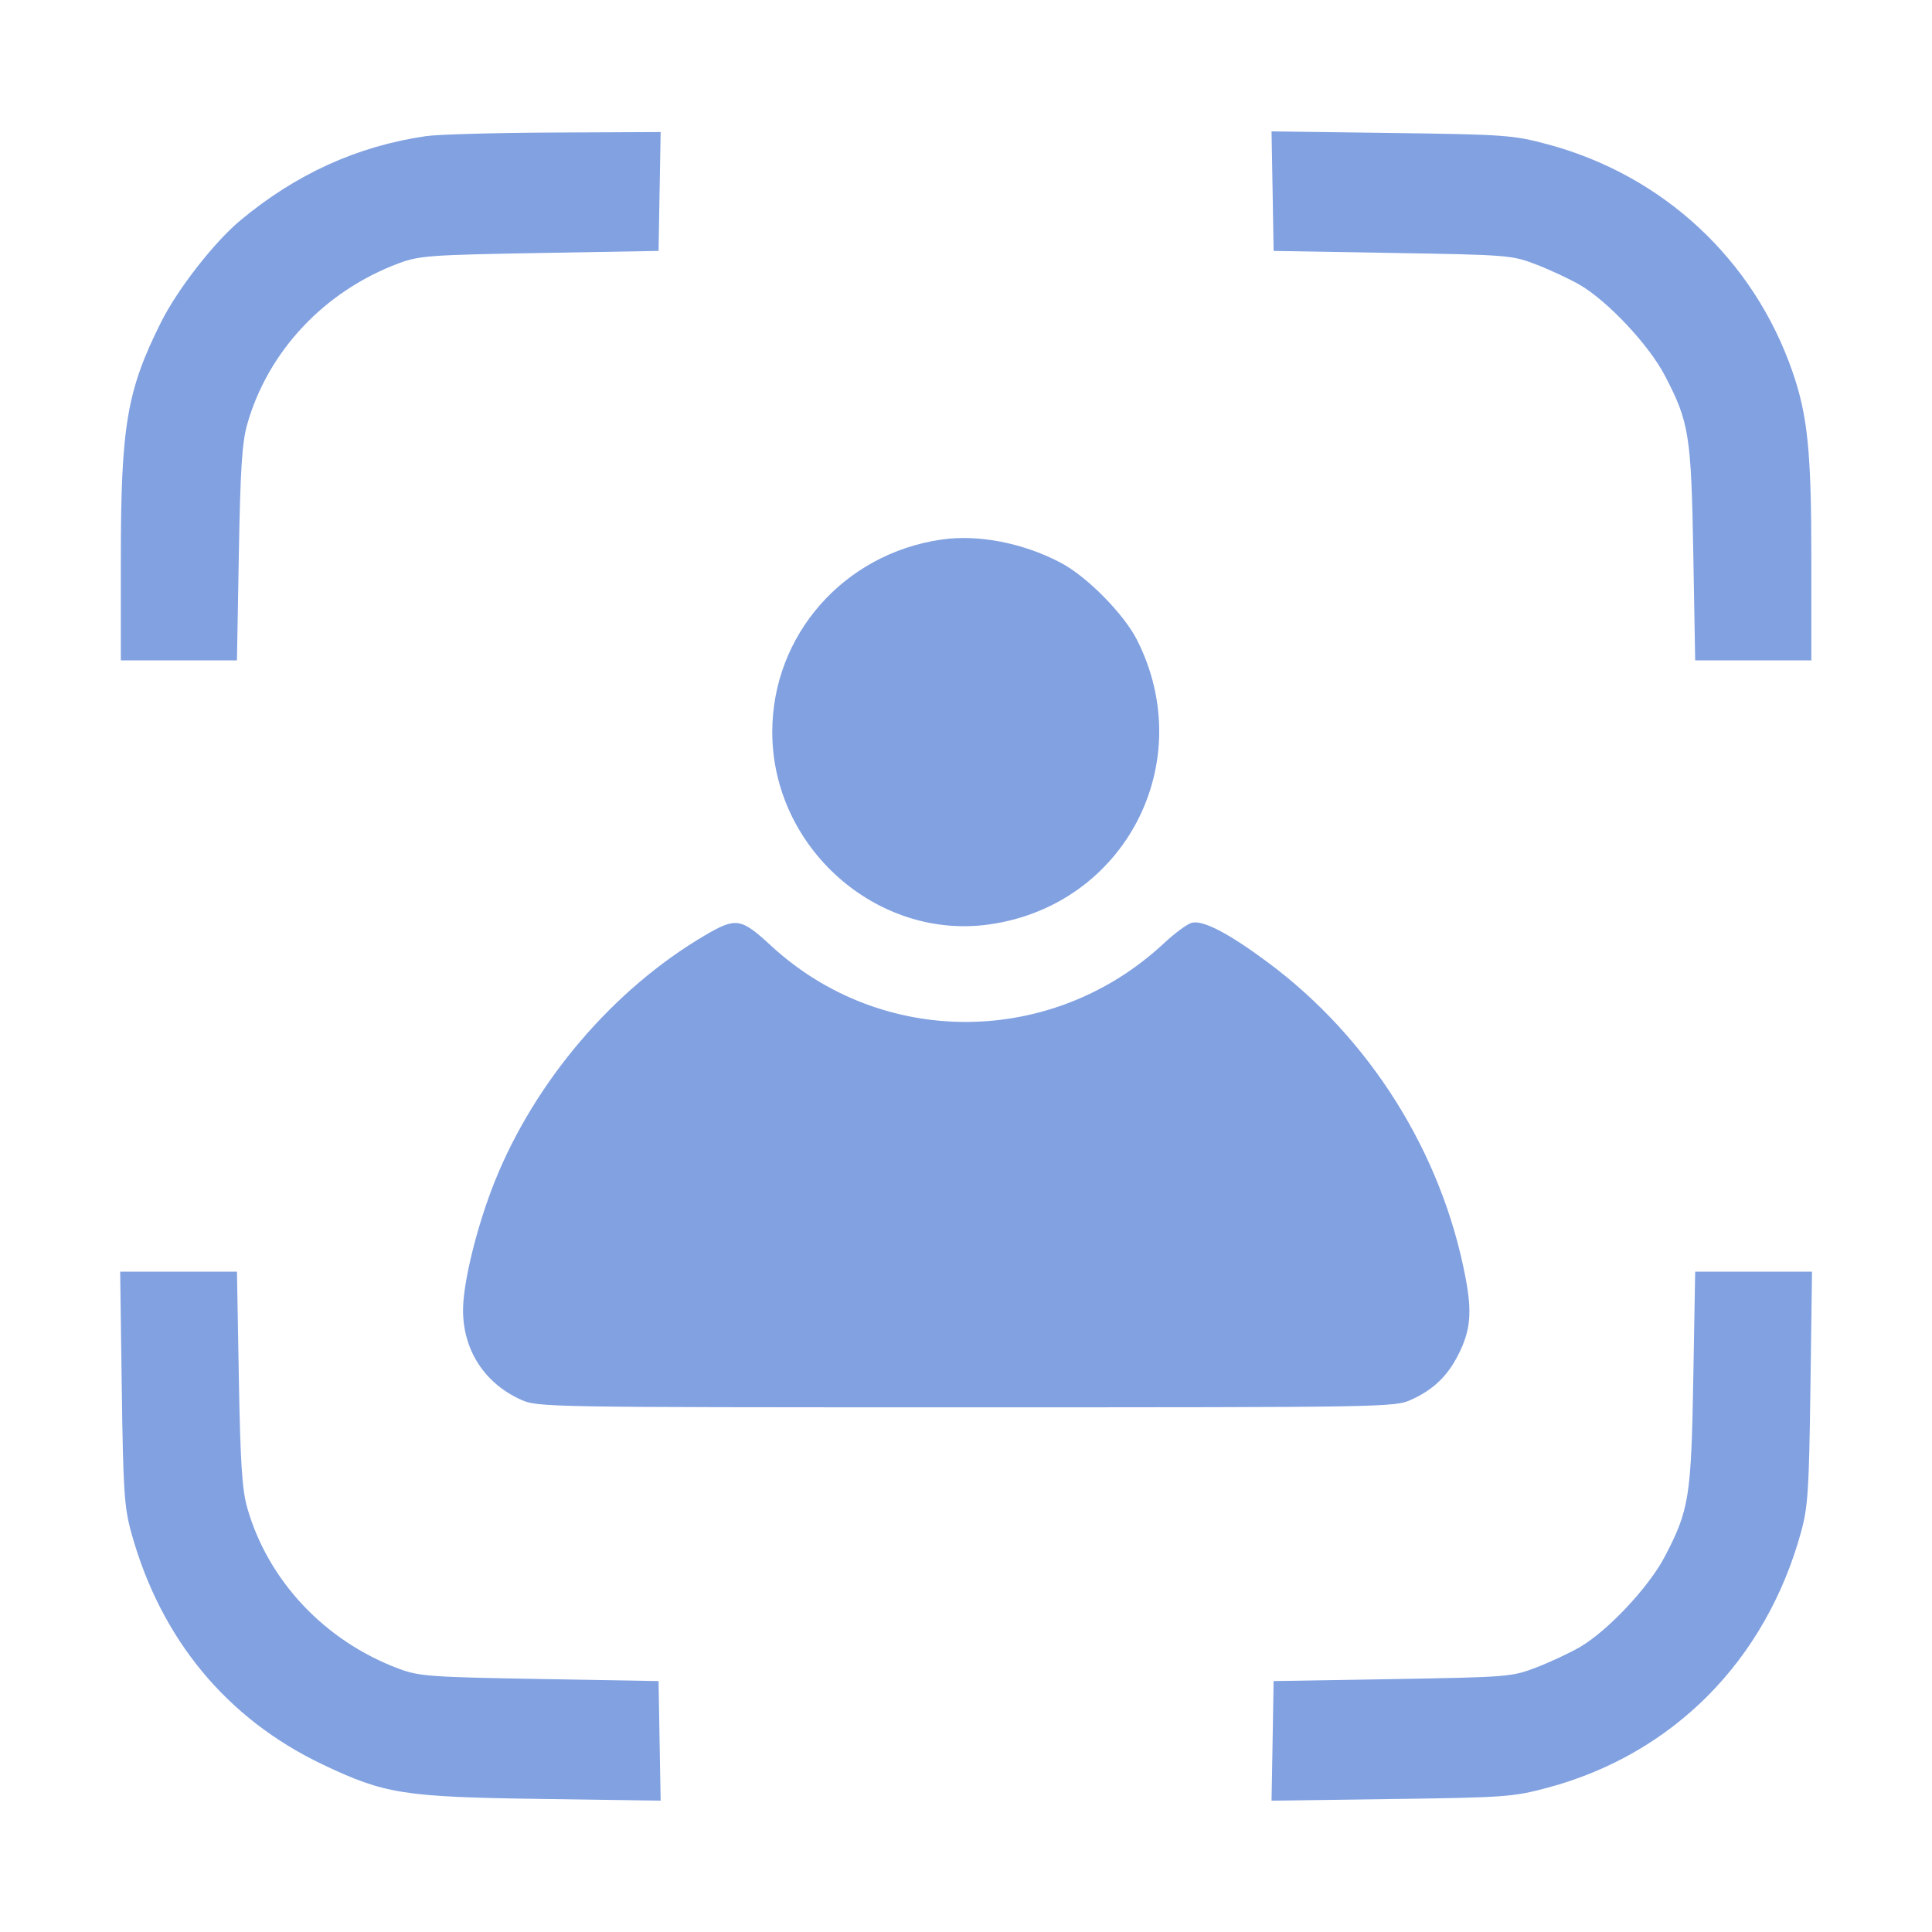 <svg width="40" height="40" viewBox="0 0 40 40" fill="none" xmlns="http://www.w3.org/2000/svg">
<path fill-rule="evenodd" clip-rule="evenodd" d="M8.815 2.819C7.395 3.027 6.127 3.603 4.973 4.566C4.436 5.013 3.676 5.988 3.337 6.665C2.626 8.084 2.502 8.815 2.502 11.573V13.672H3.704H4.906L4.945 11.465C4.976 9.714 5.012 9.161 5.117 8.789C5.547 7.27 6.718 6.025 8.257 5.451C8.678 5.294 8.898 5.278 11.174 5.238L13.635 5.195L13.656 3.965L13.678 2.734L11.469 2.744C10.254 2.749 9.06 2.783 8.815 2.819ZM26.348 3.958L26.369 5.195L28.83 5.237C31.232 5.277 31.303 5.283 31.808 5.477C32.093 5.587 32.497 5.776 32.707 5.897C33.285 6.233 34.138 7.141 34.468 7.774C34.972 8.738 35.015 9.006 35.058 11.465L35.097 13.672H36.3H37.502V11.573C37.502 9.357 37.427 8.611 37.114 7.703C36.311 5.374 34.432 3.628 32.039 2.987C31.328 2.797 31.169 2.785 28.808 2.753L26.326 2.72L26.348 3.958ZM19.486 11.172C17.465 11.468 15.989 13.15 15.989 15.156C15.989 17.55 18.155 19.469 20.484 19.139C23.293 18.741 24.826 15.785 23.54 13.248C23.268 12.712 22.509 11.942 21.971 11.656C21.188 11.241 20.255 11.059 19.486 11.172ZM14.594 19.366C12.7 20.479 11.076 22.383 10.241 24.467C9.879 25.373 9.591 26.535 9.587 27.11C9.581 27.942 10.025 28.635 10.783 28.978C11.13 29.135 11.248 29.137 20.002 29.137C28.756 29.137 28.874 29.135 29.221 28.978C29.673 28.774 29.972 28.487 30.193 28.047C30.446 27.545 30.48 27.179 30.343 26.456C29.853 23.867 28.36 21.489 26.236 19.915C25.42 19.31 24.891 19.038 24.665 19.108C24.571 19.137 24.318 19.325 24.103 19.525C21.793 21.684 18.259 21.705 15.956 19.573C15.342 19.005 15.237 18.989 14.594 19.366ZM2.521 28.731C2.55 30.862 2.572 31.2 2.716 31.725C3.323 33.929 4.69 35.585 6.685 36.534C7.966 37.143 8.358 37.205 11.195 37.245L13.678 37.281L13.656 36.043L13.635 34.805L11.174 34.762C8.898 34.722 8.678 34.706 8.257 34.549C6.724 33.977 5.546 32.724 5.117 31.211C5.012 30.839 4.976 30.286 4.945 28.535L4.906 26.328H3.697H2.488L2.521 28.731ZM35.058 28.535C35.015 30.994 34.972 31.262 34.468 32.227C34.138 32.859 33.285 33.767 32.707 34.103C32.497 34.224 32.093 34.413 31.808 34.523C31.303 34.717 31.232 34.723 28.83 34.764L26.369 34.805L26.348 36.043L26.326 37.281L28.808 37.247C31.169 37.215 31.328 37.203 32.039 37.013C34.634 36.319 36.556 34.382 37.287 31.725C37.432 31.2 37.454 30.862 37.483 28.731L37.516 26.328H36.306H35.097L35.058 28.535Z" fill="#81A1E1"/>
</svg>
